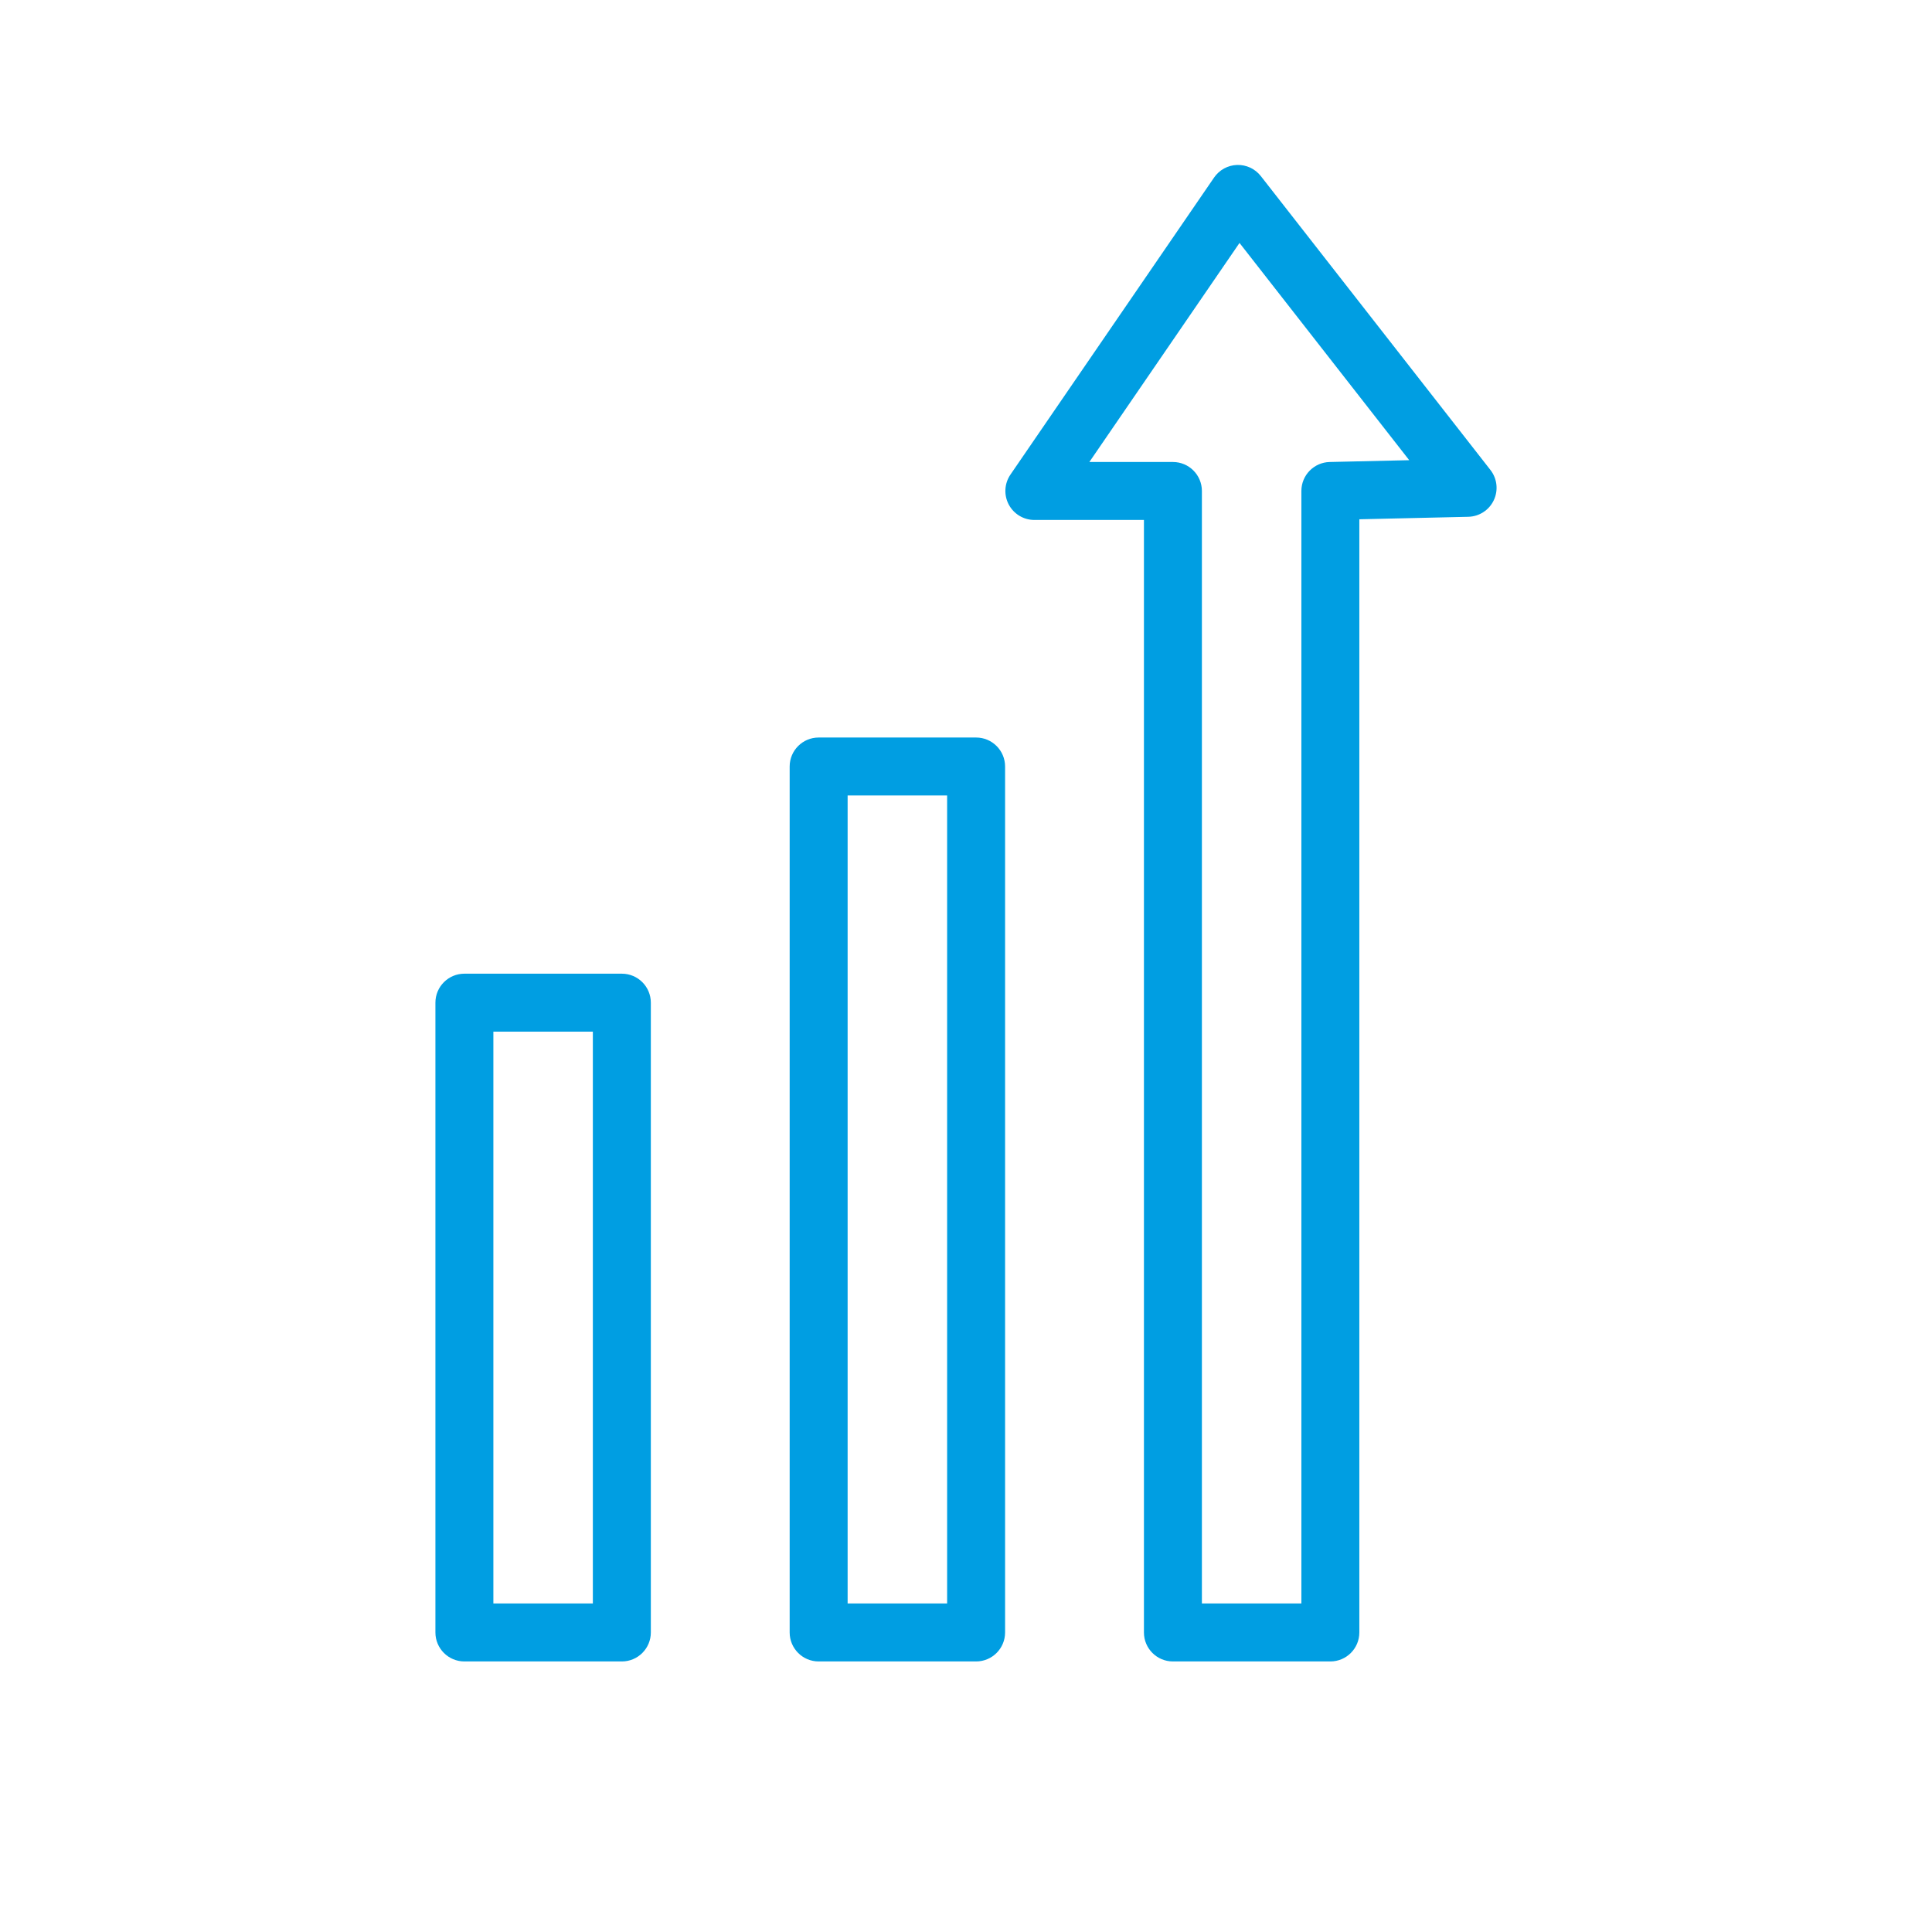 <svg width="100" height="100" viewBox="0 0 100 100" fill="none" xmlns="http://www.w3.org/2000/svg">
<path fill-rule="evenodd" clip-rule="evenodd" d="M22.537 51.898C22.537 51.07 23.209 50.398 24.037 50.398H32.187C33.015 50.398 33.687 51.07 33.687 51.898V84.496C33.687 85.324 33.015 85.996 32.187 85.996H24.037C23.209 85.996 22.537 85.324 22.537 84.496V51.898ZM25.537 53.398V82.996H30.686V53.398H25.537Z" fill="#009EE2"/>
<path fill-rule="evenodd" clip-rule="evenodd" d="M40.873 39.674C40.873 38.846 41.545 38.174 42.373 38.174H50.523C51.351 38.174 52.023 38.846 52.023 39.674V84.496C52.023 85.324 51.351 85.996 50.523 85.996H42.373C41.545 85.996 40.873 85.324 40.873 84.496V39.674ZM43.873 41.174V82.996H49.023V41.174H43.873Z" fill="#009EE2"/>
<path fill-rule="evenodd" clip-rule="evenodd" d="M64.031 8.538C64.509 8.523 64.966 8.737 65.26 9.114L77.145 24.326C77.494 24.773 77.561 25.379 77.318 25.892C77.076 26.404 76.564 26.736 75.997 26.749L70.359 26.878V84.496C70.359 85.324 69.688 85.996 68.859 85.996H60.71C59.881 85.996 59.21 85.324 59.21 84.496V26.913H53.538C52.982 26.913 52.471 26.604 52.211 26.112C51.952 25.619 51.986 25.024 52.301 24.564L62.841 9.189C63.111 8.795 63.553 8.553 64.031 8.538ZM64.157 12.575L56.385 23.913H60.71C61.538 23.913 62.21 24.584 62.21 25.413V82.996H67.359V25.413C67.359 24.598 68.01 23.932 68.825 23.913L72.941 23.819L64.157 12.575Z" fill="#009EE2"/>
</svg>
